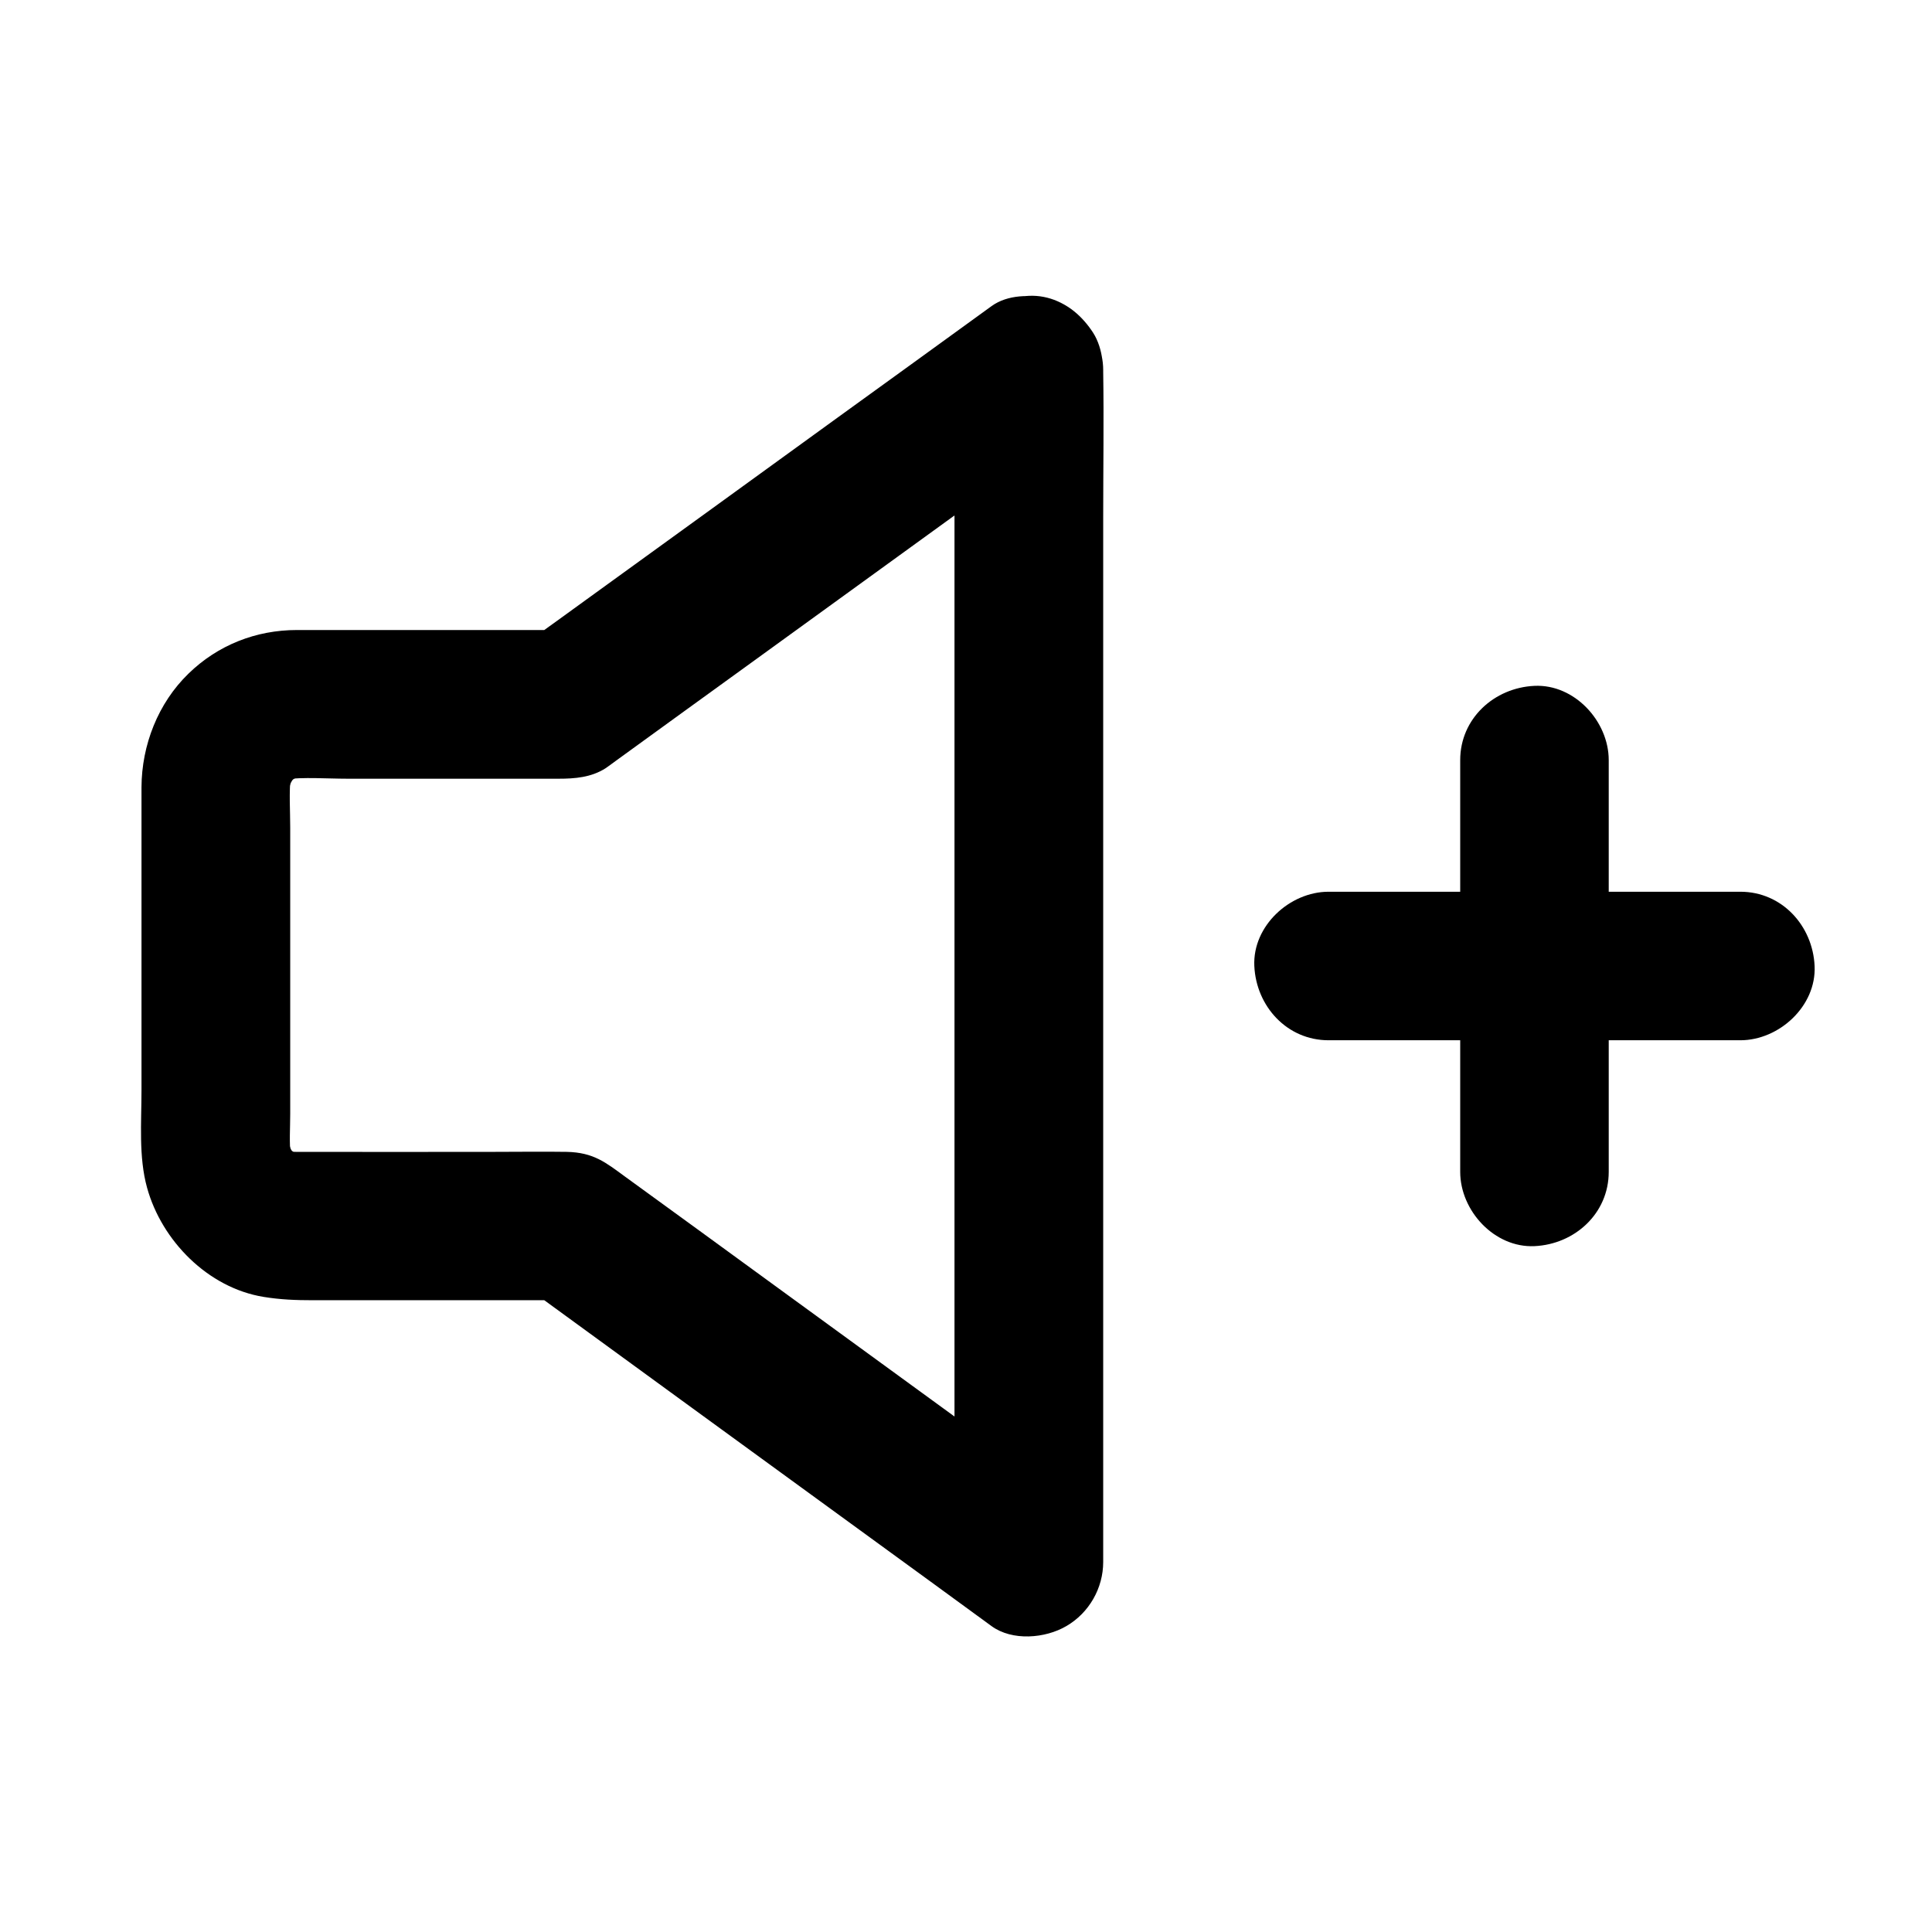 <?xml version="1.0" encoding="UTF-8"?>
<!-- Uploaded to: ICON Repo, www.svgrepo.com, Generator: ICON Repo Mixer Tools -->
<svg fill="#000000" width="800px" height="800px" version="1.1" viewBox="144 144 512 512" xmlns="http://www.w3.org/2000/svg">
 <g>
  <path d="m396.95 242.07v31.684 75.473 91.168 78.77c0 12.742-0.246 25.484 0 38.227v0.543c9.891-5.656 19.73-11.316 29.617-16.973-8.414-6.102-16.828-12.25-25.191-18.352-17.023-12.398-34.047-24.797-51.07-37.195-13.578-9.891-27.109-19.777-40.688-29.617-5.066-3.691-8.266-6.394-15.449-6.543-6.348-0.098-12.695 0-19.039 0-17.562 0-35.18 0.051-52.742 0-1.133 0-2.215-0.051-3.344-0.195 1.723 0.246 3.492 0.492 5.215 0.688-1.723-0.246-3.394-0.738-5.019-1.379 1.574 0.641 3.148 1.328 4.723 1.969-1.574-0.688-3.051-1.523-4.43-2.559 1.328 1.031 2.656 2.066 3.984 3.102-1.523-1.18-2.856-2.508-4.035-4.035 1.031 1.328 2.066 2.656 3.102 3.984-1.031-1.379-1.871-2.856-2.609-4.43 0.641 1.574 1.328 3.148 1.969 4.723-0.738-1.82-1.277-3.738-1.574-5.707 0.246 1.723 0.492 3.492 0.688 5.215-0.441-3.789-0.148-7.676-0.148-11.465v-23.172-52.691c0-4.574-0.344-9.297 0.148-13.824-0.246 1.723-0.492 3.492-0.688 5.215 0.297-2.016 0.789-3.887 1.574-5.758-0.641 1.574-1.328 3.148-1.969 4.723 0.789-1.82 1.77-3.492 3-5.066-1.031 1.328-2.066 2.656-3.102 3.984 1.082-1.379 2.312-2.559 3.641-3.691-1.328 1.031-2.656 2.066-3.984 3.102 1.379-1.031 2.856-1.918 4.43-2.656-1.574 0.641-3.148 1.328-4.723 1.969 1.625-0.688 3.297-1.133 5.019-1.426-1.723 0.246-3.492 0.492-5.215 0.688 5.609-0.688 11.512-0.195 17.121-0.195h31.391 24.5c4.281 0 8.609-0.344 12.398-2.754 0.887-0.59 1.77-1.277 2.656-1.918 12.301-8.906 24.602-17.859 36.949-26.766 17.27-12.496 34.539-25.043 51.809-37.539 10.086-7.332 20.223-14.613 30.309-21.941 0.148-0.098 0.297-0.246 0.441-0.344 4.281-3.102 7.578-6.496 9.055-11.758 1.277-4.723 0.688-10.973-1.969-15.152-2.707-4.184-6.742-7.922-11.758-9.055-4.871-1.133-10.922-1.082-15.152 1.969-13.777 9.988-27.551 19.977-41.379 29.961-21.941 15.891-43.887 31.832-65.879 47.723-5.019 3.641-10.035 7.281-15.055 10.875 3.297-0.887 6.641-1.77 9.938-2.707h-61.156-10.578c-10.824 0-20.961 3.984-28.734 11.562-8.07 7.824-12.398 18.941-12.449 30.109v7.824 72.473c0 8.414-0.789 17.664 1.477 25.828 3.887 14.07 16.137 26.52 30.848 28.93 4.527 0.738 8.562 0.887 13.039 0.887h65.93 1.672c-3.297-0.887-6.641-1.77-9.938-2.707 13.777 10.035 27.602 20.121 41.379 30.16 21.941 15.988 43.938 31.98 65.879 47.969 4.969 3.641 9.988 7.281 14.957 10.922 5.512 4.035 14.27 3.297 19.875 0 6.004-3.492 9.742-10.035 9.742-16.973v-31.684-75.473-91.168-78.77c0-12.742 0.195-25.484 0-38.227v-0.543c0-10.281-9.055-20.172-19.68-19.68-10.723 0.484-19.727 8.652-19.727 19.672z"/>
  <path d="m570.33 454.56v-36.898-58.793-13.43c0-10.281-9.055-20.172-19.68-19.68-10.676 0.492-19.68 8.66-19.68 19.68v36.898 58.793 13.43c0 10.281 9.055 20.172 19.68 19.68 10.676-0.492 19.68-8.66 19.68-19.68z"/>
  <path d="m605.21 380.32h-36.898-58.793-13.43c-10.281 0-20.172 9.055-19.68 19.68 0.492 10.676 8.66 19.68 19.68 19.68h36.898 58.793 13.43c10.281 0 20.172-9.055 19.68-19.68-0.492-10.68-8.656-19.68-19.68-19.68z"/>
 </g>
</svg>